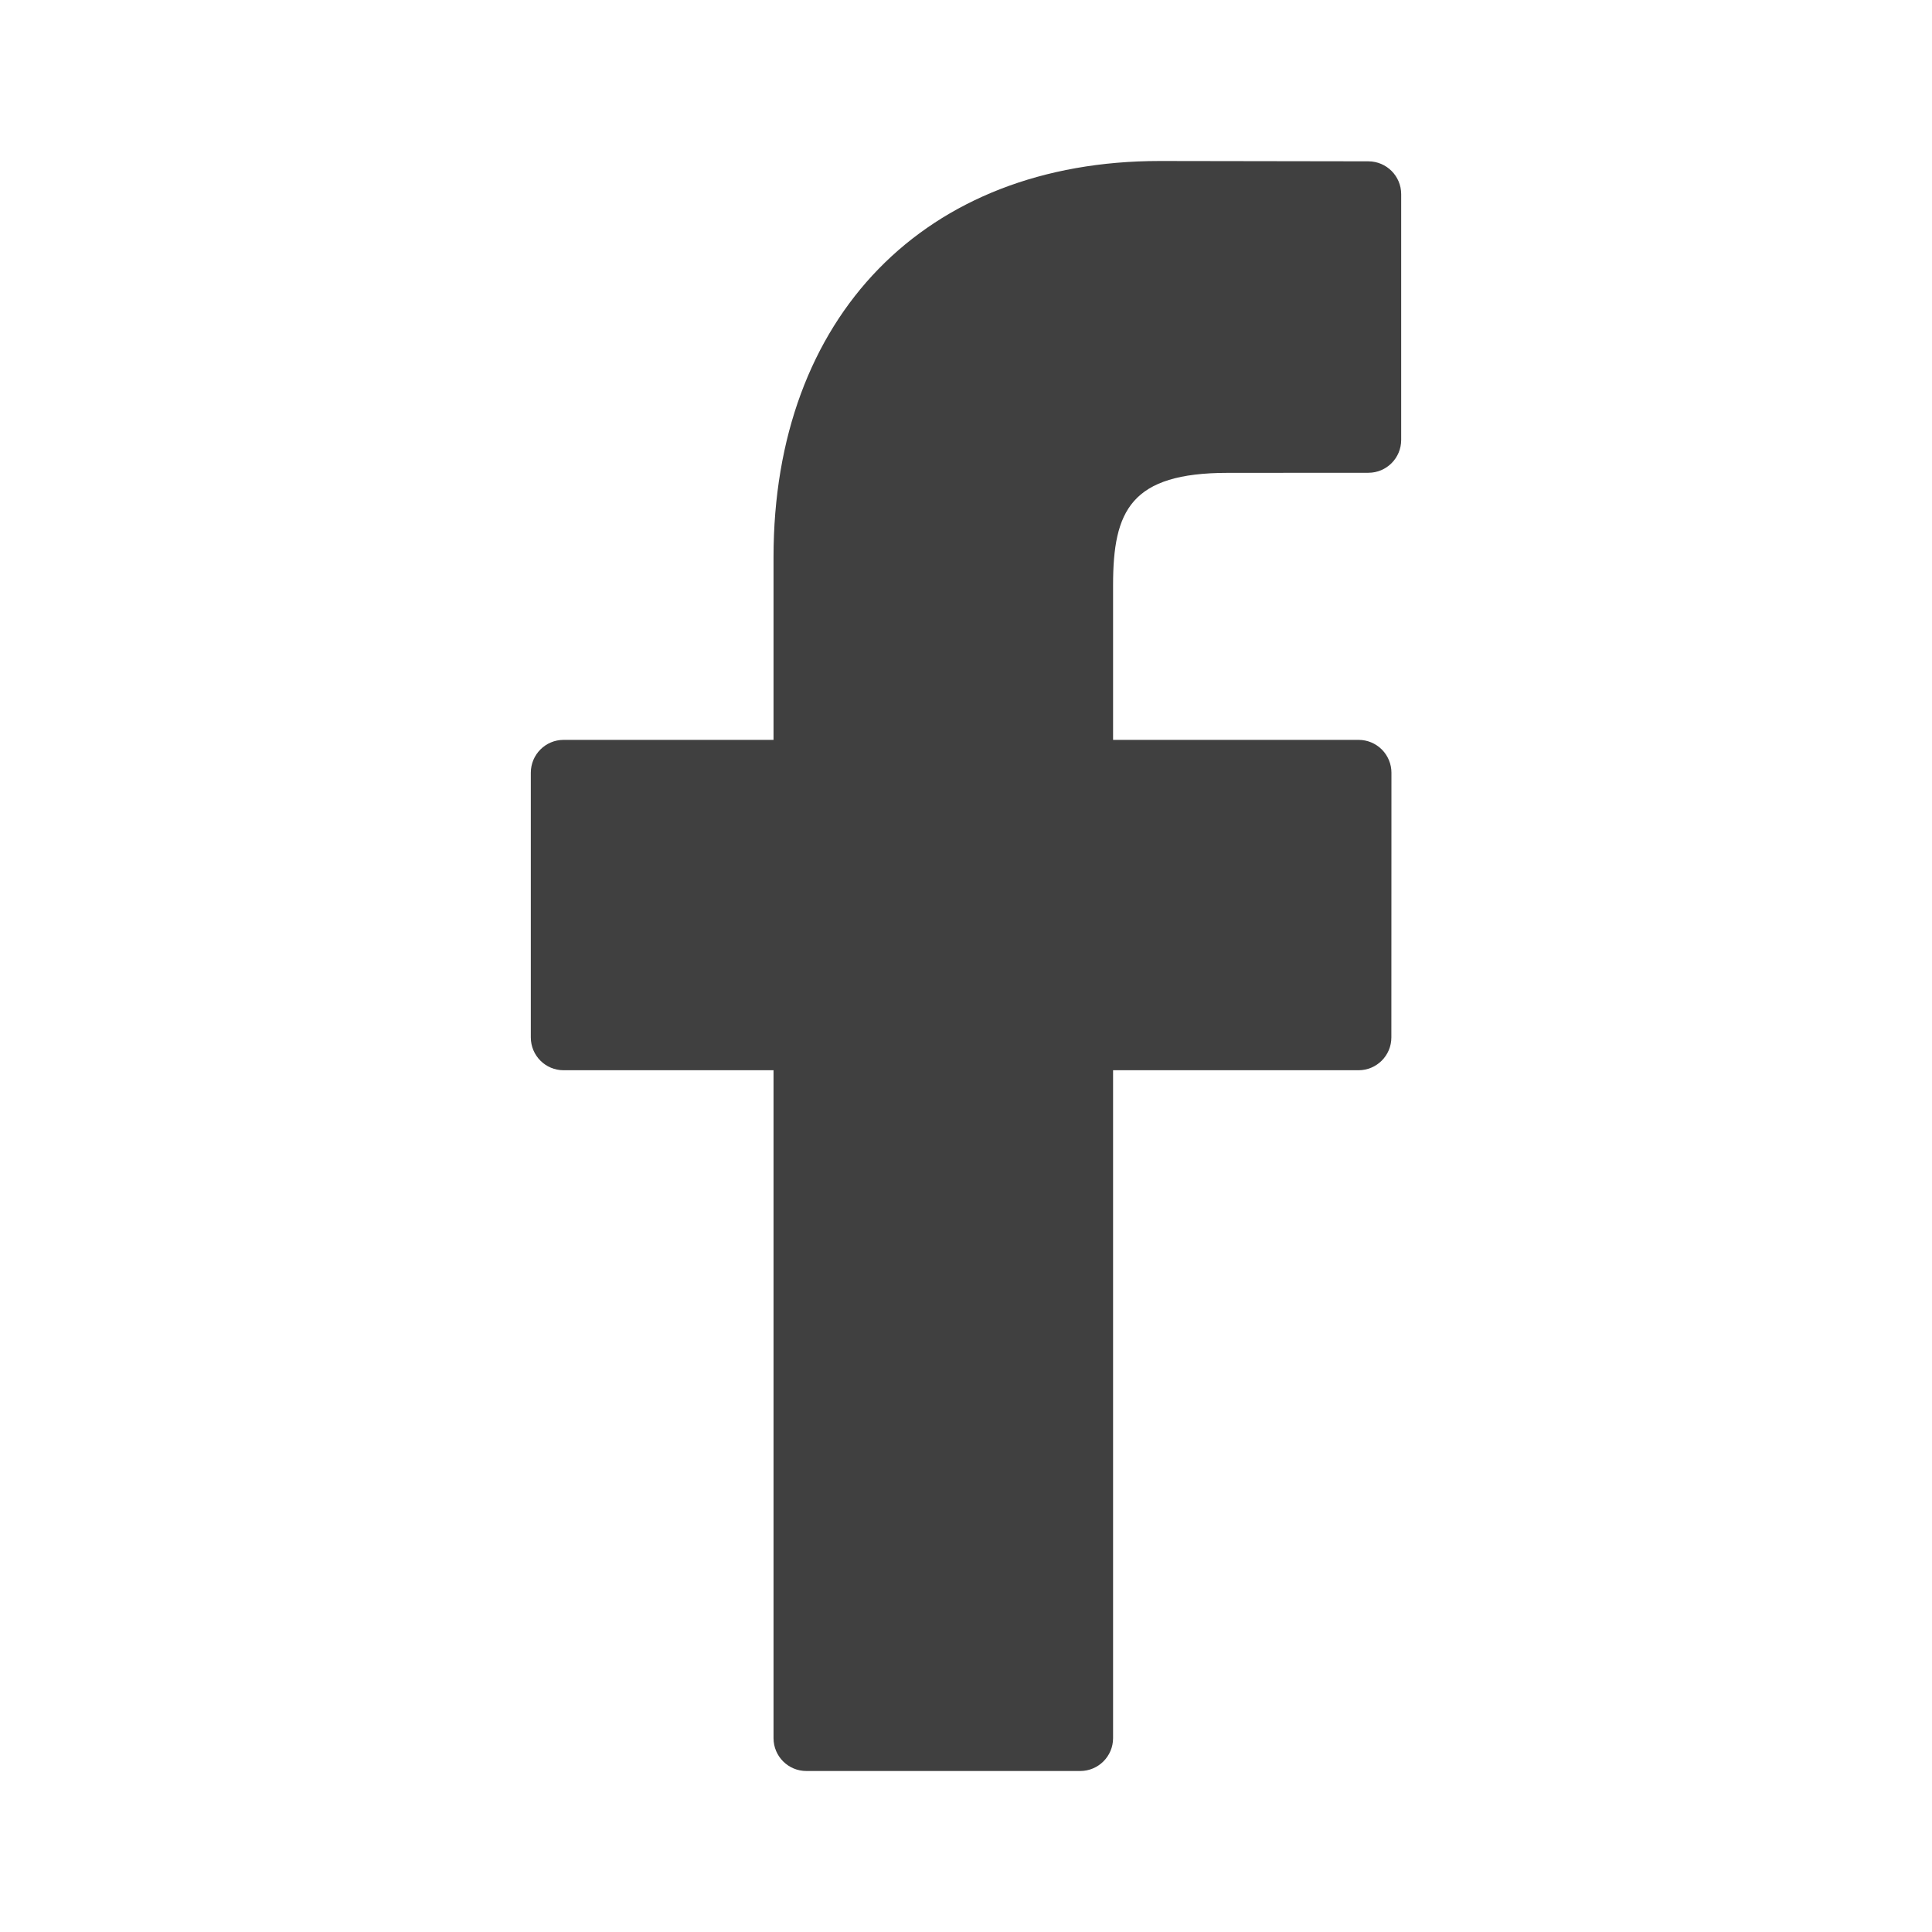 <svg width="24" height="24" viewBox="0 0 24 24" fill="none" xmlns="http://www.w3.org/2000/svg">
<path d="M16.999 2.004L14.406 2C11.492 2 9.609 3.932 9.609 6.922V9.191H7.001C6.776 9.191 6.594 9.374 6.594 9.599V12.887C6.594 13.113 6.776 13.295 7.001 13.295H9.609V21.592C9.609 21.817 9.791 22 10.017 22H13.419C13.644 22 13.827 21.817 13.827 21.592V13.295H16.876C17.101 13.295 17.284 13.113 17.284 12.887L17.285 9.599C17.285 9.491 17.242 9.388 17.166 9.311C17.089 9.234 16.985 9.191 16.877 9.191H13.827V7.268C13.827 6.343 14.047 5.874 15.252 5.874L16.999 5.873C17.224 5.873 17.406 5.69 17.406 5.465V2.412C17.406 2.187 17.224 2.005 16.999 2.004Z" fill="#404040"/>
</svg>
